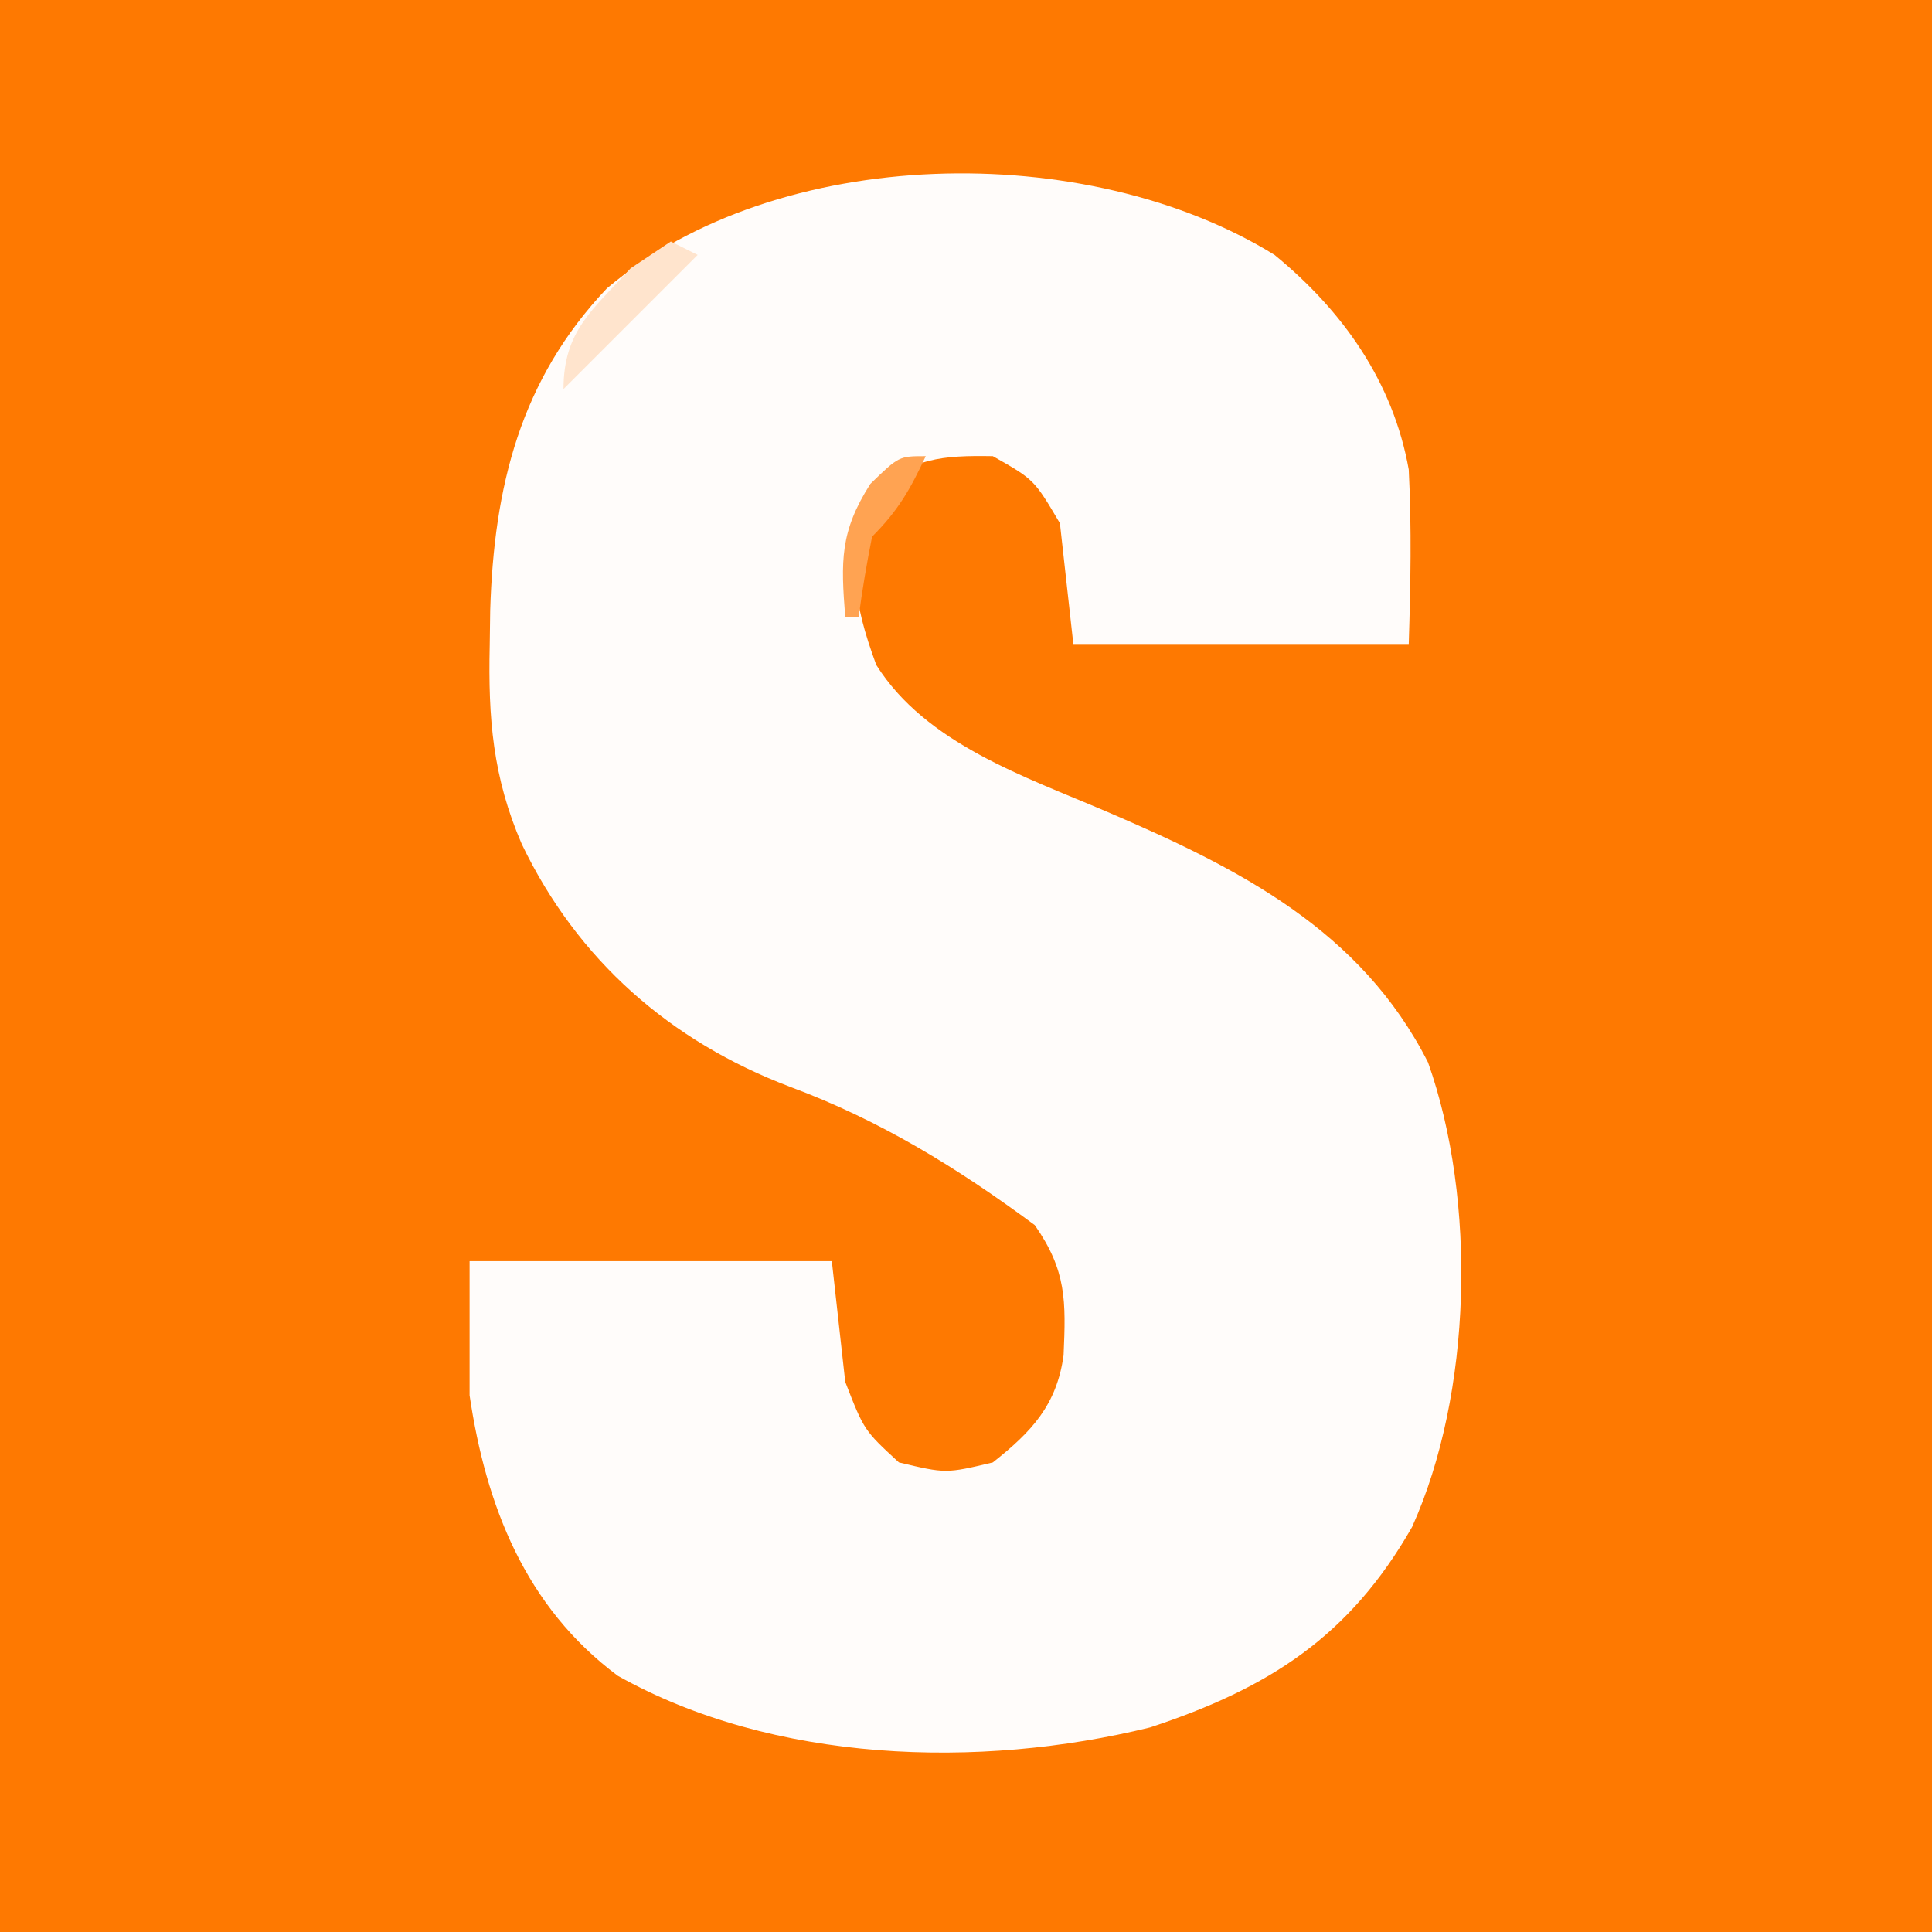 <?xml version="1.0" encoding="UTF-8"?>
<svg version="1.1" xmlns="http://www.w3.org/2000/svg" width="144" height="144">
<rect width="100%" height="100%" fill="#333333" stroke="none"/>
<path d="M0 0 C47.52 0 95.04 0 144 0 C144 47.52 144 95.04 144 144 C96.48 144 48.96 144 0 144 C0 96.48 0 48.96 0 0 Z " fill="#FE7901" transform="translate(0,0)"/>
<path d="M0 0 C5.089 4.172 8.832 9.458 10 16 C10.221 20.368 10.137 24.62 10 29 C1.75 29 -6.5 29 -15 29 C-15.495 24.545 -15.495 24.545 -16 20 C-17.919 16.746 -17.919 16.746 -21 15 C-24.819 14.934 -26.98 15.144 -29.938 17.625 C-32.02 22.281 -31.417 25.868 -29.688 30.562 C-25.992 36.436 -18.625 38.875 -12.5 41.5 C-2.688 45.705 6.445 50.324 11.438 60.188 C15.083 70.477 14.725 84.879 10.25 94.809 C5.598 102.964 -0.389 106.815 -9.27 109.75 C-22.041 112.883 -37.347 112.414 -48.957 105.902 C-55.868 100.741 -58.779 93.214 -60 85 C-60 81.7 -60 78.4 -60 75 C-51.09 75 -42.18 75 -33 75 C-32.67 77.97 -32.34 80.94 -32 84 C-30.595 87.611 -30.595 87.611 -28 90 C-24.5 90.833 -24.5 90.833 -21 90 C-18.111 87.719 -16.237 85.726 -15.727 82.012 C-15.55 77.96 -15.503 75.712 -17.875 72.312 C-23.625 68.058 -29.402 64.496 -36.125 62 C-45.035 58.615 -51.952 52.574 -56.109 43.918 C-58.273 38.922 -58.62 34.52 -58.5 29.125 C-58.488 28.249 -58.476 27.374 -58.463 26.472 C-58.183 17.298 -56.234 9.321 -49.773 2.5 C-37.039 -8.271 -14.006 -8.659 0 0 Z " fill="#FFFCFA" transform="translate(95,19)"/>
<path d="M0 0 C0.66 0.33 1.32 0.66 2 1 C-1.3 4.3 -4.6 7.6 -8 11 C-8 6.678 -5.851 5.116 -3 2 C-2.01 1.34 -1.02 0.68 0 0 Z " fill="#FFE4CD" transform="translate(50,18)"/>
<path d="M0 0 C-1.152 2.468 -2.048 4.048 -4 6 C-4.398 7.988 -4.738 9.989 -5 12 C-5.33 12 -5.66 12 -6 12 C-6.326 7.838 -6.407 5.637 -4.125 2.062 C-2 0 -2 0 0 0 Z " fill="#FFA352" transform="translate(69,34)"/>
</svg>
